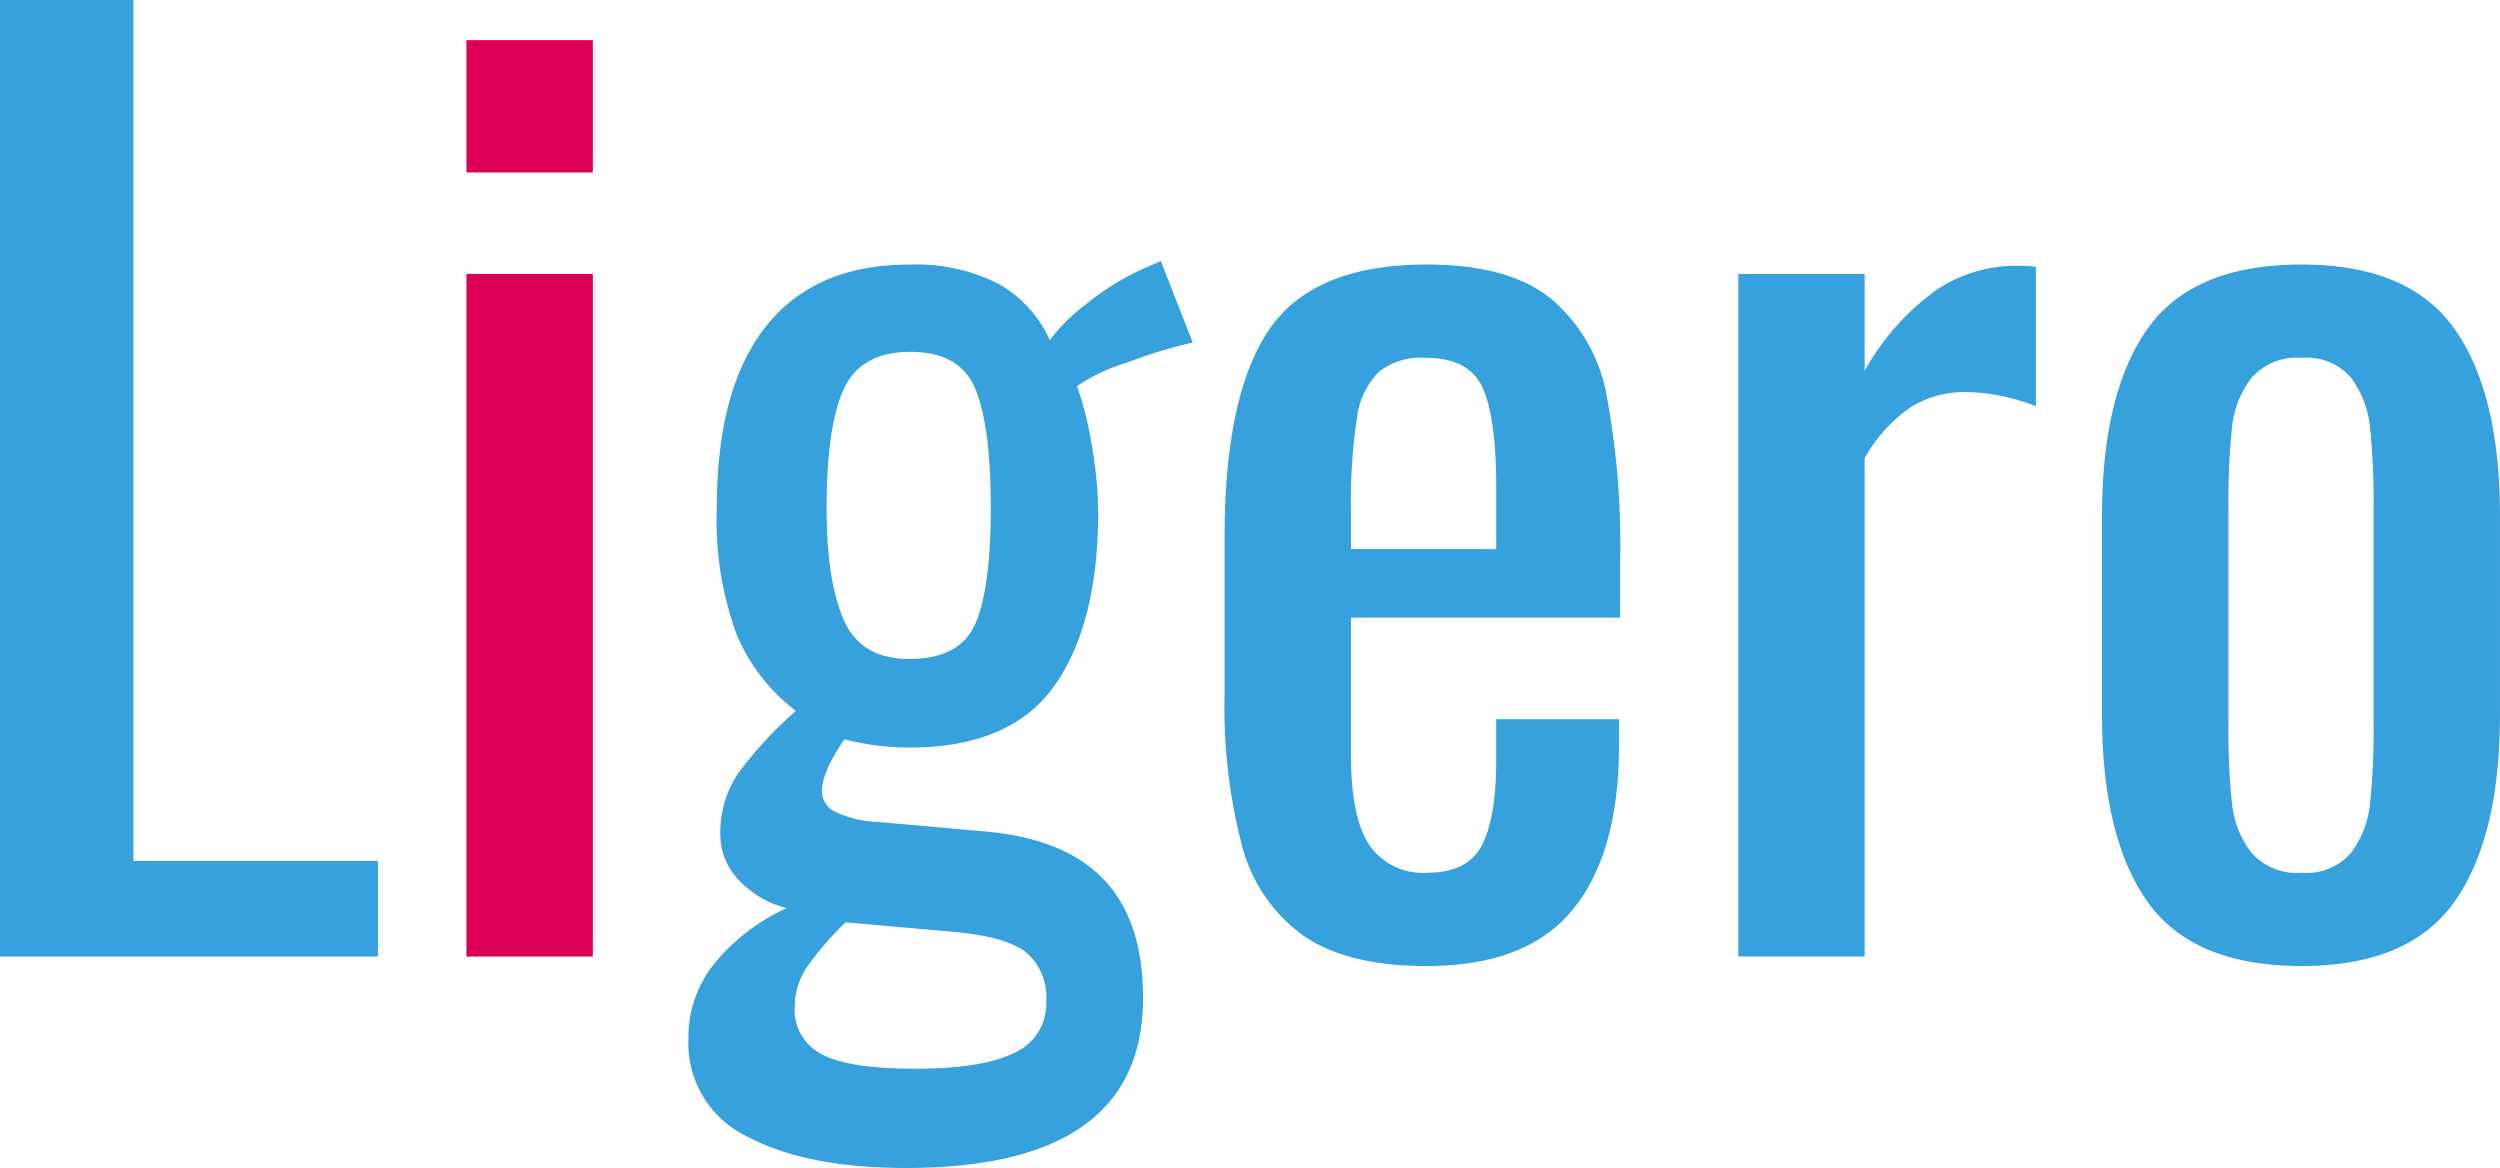 <svg xmlns="http://www.w3.org/2000/svg" width="214.745" height="100.323" viewBox="0 0 214.745 100.323">
  <g id="Group_12" data-name="Group 12" transform="translate(-68.505 -194.706)">
    <path id="Path_99" data-name="Path 99" d="M68.5,194.706H79.968v73.948h21v8.217H68.5Z" transform="translate(0 0)" fill="#36a1dd"/>
    <path id="Path_100" data-name="Path 100" d="M96.944,197.154H107.8v11.361H96.944Zm0,20.085H107.8V275.87H96.944Z" transform="translate(11.628 1.001)" fill="#db0056"/>
    <path id="Path_101" data-name="Path 101" d="M115.552,285.836a8.866,8.866,0,0,1-5.073-8.369,10.081,10.081,0,0,1,2.384-6.694,17.513,17.513,0,0,1,6.037-4.566,8.511,8.511,0,0,1-4.21-2.537,5.655,5.655,0,0,1-1.472-3.753,9.152,9.152,0,0,1,1.522-5.275,33.326,33.326,0,0,1,4.972-5.375,15.961,15.961,0,0,1-5.124-6.644,28.6,28.6,0,0,1-1.674-10.8q0-10.245,4.21-15.572t12.325-5.324a15.7,15.7,0,0,1,7.609,1.623,10.459,10.459,0,0,1,4.463,4.868,15.13,15.13,0,0,1,2.992-2.991,22.6,22.6,0,0,1,4.918-3.094l1.623-.711,2.74,7a41.086,41.086,0,0,0-5.631,1.724,15.23,15.23,0,0,0-4.31,2.029,27.511,27.511,0,0,1,1.267,5.072,34.257,34.257,0,0,1,.558,5.681q0,9.639-3.753,14.962t-12.477,5.324a22.81,22.81,0,0,1-5.579-.71q-1.927,2.845-1.926,4.463a1.988,1.988,0,0,0,1.165,1.778,9.373,9.373,0,0,0,3.7.861l9.13.813q6.894.607,10.245,4.158t3.346,10.145q0,14.607-20.389,14.606Q120.623,288.524,115.552,285.836Zm22.925-7.2a4.608,4.608,0,0,0,2.737-4.414,5.057,5.057,0,0,0-1.723-4.211q-1.727-1.365-6.291-1.774l-9.23-.812a27.851,27.851,0,0,0-3.247,3.753,6.131,6.131,0,0,0-1.116,3.552,4.263,4.263,0,0,0,2.284,4.007Q124.175,280,129.957,280T138.478,278.635ZM135.13,241.76q1.317-3.045,1.319-9.941,0-7-1.319-10.195t-5.579-3.2q-4.263,0-5.731,3.2t-1.472,10.195q0,6.291,1.472,9.637t5.628,3.348Q133.81,244.8,135.13,241.76Z" transform="translate(17.162 6.506)" fill="#36a1dd"/>
    <path id="Path_102" data-name="Path 102" d="M149.963,268.5a13.7,13.7,0,0,1-5.275-7.659,47.059,47.059,0,0,1-1.52-13.187v-13.39q0-12.173,3.8-17.8t13.542-5.63q7.1,0,10.7,2.942a14.2,14.2,0,0,1,4.768,8.267,69.978,69.978,0,0,1,1.167,14.354v4.766H154.021v11.77q0,5.378,1.572,7.76a5.577,5.577,0,0,0,5.023,2.382q3.447,0,4.665-2.382t1.217-7.254v-3.55h10.55v2.233q0,9.229-3.956,14.1t-12.578,4.868Q153.716,271.089,149.963,268.5ZM166.5,235.279V230q0-5.983-1.167-8.572t-4.92-2.585a5.852,5.852,0,0,0-4.007,1.217,6.851,6.851,0,0,0-1.877,4.007,48.125,48.125,0,0,0-.507,8.064v3.143Z" transform="translate(30.528 6.594)" fill="#36a1dd"/>
    <path id="Path_103" data-name="Path 103" d="M174.486,211.616H185.34v8.319a21.248,21.248,0,0,1,6.24-7,12.392,12.392,0,0,1,6.746-2.029,14.22,14.22,0,0,1,1.724.1v11.971a17.14,17.14,0,0,0-5.985-1.22,8.873,8.873,0,0,0-4.717,1.269,12.96,12.96,0,0,0-4.008,4.414v42.8H174.486Z" transform="translate(43.334 6.624)" fill="#36a1dd"/>
    <path id="Path_104" data-name="Path 104" d="M200.568,265.561q-3.905-5.526-3.905-16.078V232.441q0-10.55,3.905-16.078t13.238-5.528q9.229,0,13.136,5.528t3.905,16.078v17.042q0,10.554-3.905,16.078t-13.136,5.528Q204.472,271.089,200.568,265.561Zm17.5-4.21a8.545,8.545,0,0,0,1.623-4.26,60.965,60.965,0,0,0,.3-6.9V231.832a62.408,62.408,0,0,0-.3-6.949,8.622,8.622,0,0,0-1.623-4.311,5.026,5.026,0,0,0-4.26-1.724,5.17,5.17,0,0,0-4.311,1.724,8.347,8.347,0,0,0-1.674,4.311,62.4,62.4,0,0,0-.3,6.949v18.361a60.961,60.961,0,0,0,.3,6.9,8.272,8.272,0,0,0,1.674,4.26,5.162,5.162,0,0,0,4.311,1.724A5.018,5.018,0,0,0,218.067,261.351Z" transform="translate(52.401 6.594)" fill="#36a1dd"/>
  </g>
</svg>
